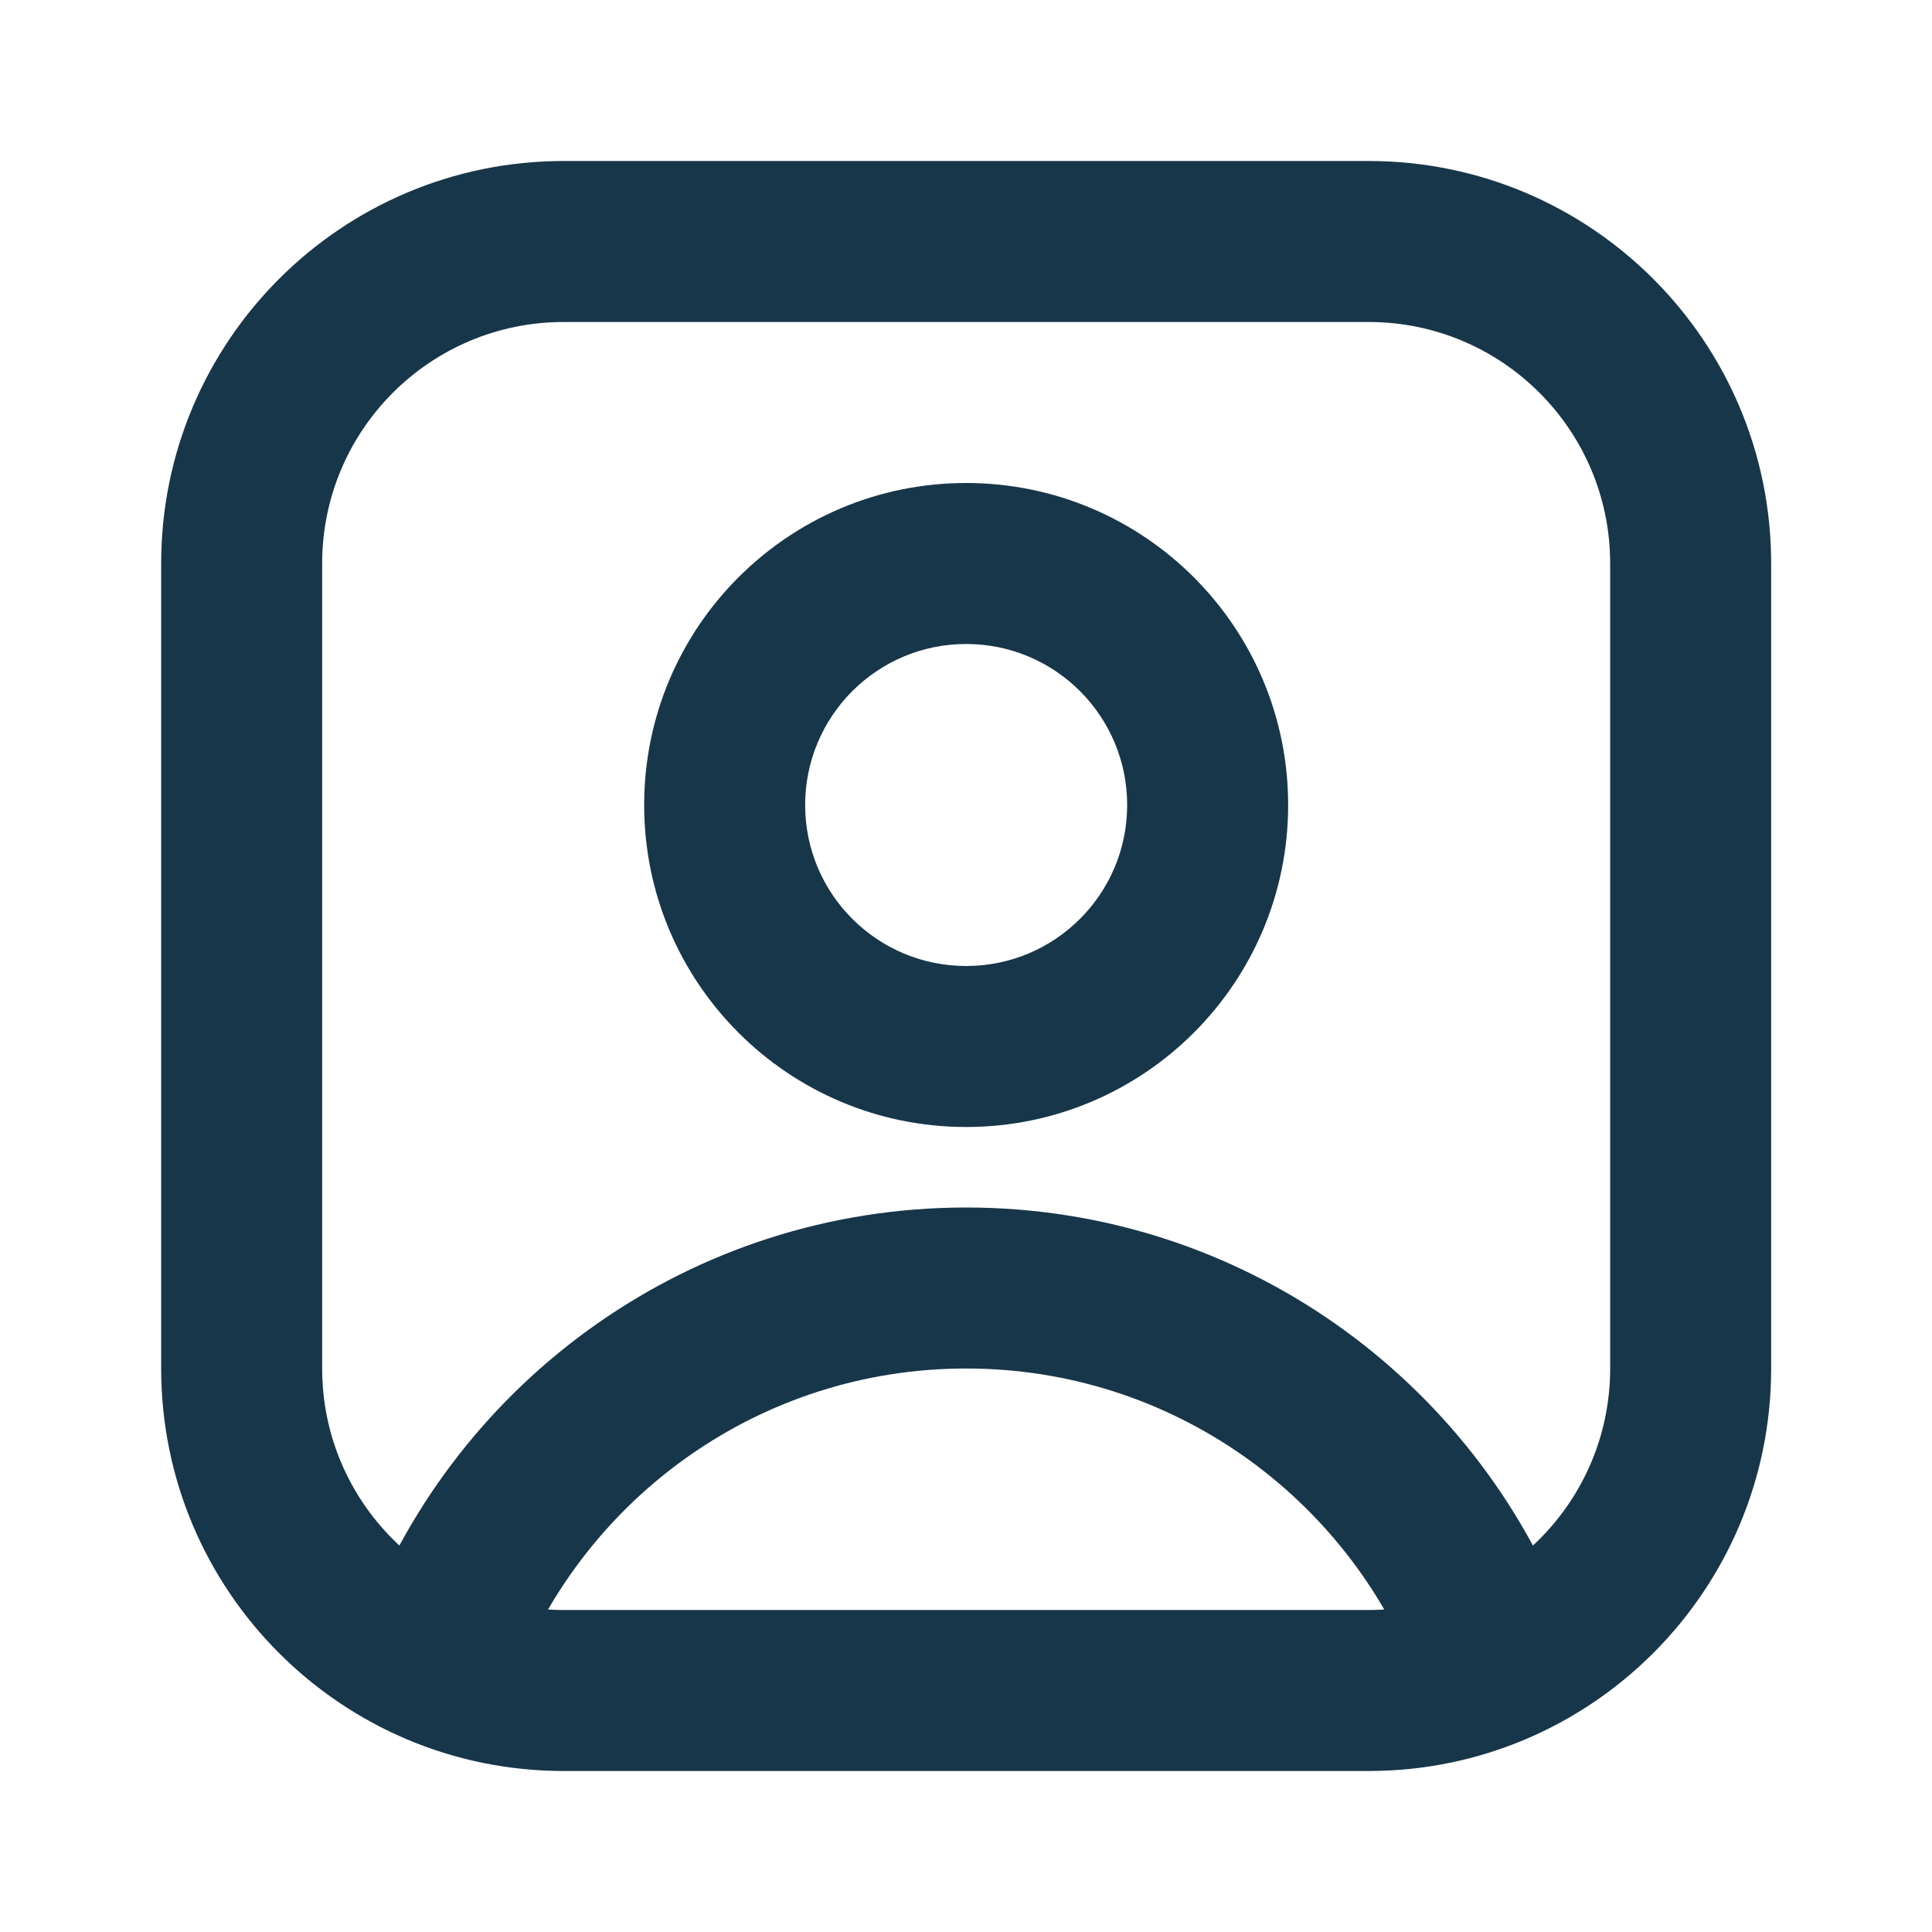 <svg width="24" height="24" viewBox="0 0 24 24" fill="none" xmlns="http://www.w3.org/2000/svg">
<path fill-rule="evenodd" clip-rule="evenodd" d="M2.002 7C2.002 4.239 4.241 2 7.002 2H17.002C19.763 2 22.002 4.239 22.002 7V17C22.002 19.761 19.763 22 17.002 22H7.002C4.241 22 2.002 19.761 2.002 17V7ZM7.002 4C5.345 4 4.002 5.343 4.002 7V17C4.002 18.657 5.345 20 7.002 20H17.002C18.659 20 20.002 18.657 20.002 17V7C20.002 5.343 18.659 4 17.002 4H7.002Z" fill="#18364A"/>
<path fill-rule="evenodd" clip-rule="evenodd" d="M12.002 8C10.897 8 10.002 8.895 10.002 10C10.002 11.105 10.897 12 12.002 12C13.107 12 14.002 11.105 14.002 10C14.002 8.895 13.107 8 12.002 8ZM8.002 10C8.002 7.791 9.793 6 12.002 6C14.211 6 16.002 7.791 16.002 10C16.002 12.209 14.211 14 12.002 14C9.793 14 8.002 12.209 8.002 10Z" fill="#18364A"/>
<path fill-rule="evenodd" clip-rule="evenodd" d="M12.002 17C9.445 17 7.259 18.6 6.396 20.857L4.528 20.143C5.677 17.137 8.589 15 12.002 15C15.415 15 18.327 17.137 19.476 20.143L17.608 20.857C16.745 18.6 14.559 17 12.002 17Z" fill="#18364A"/>
</svg>
